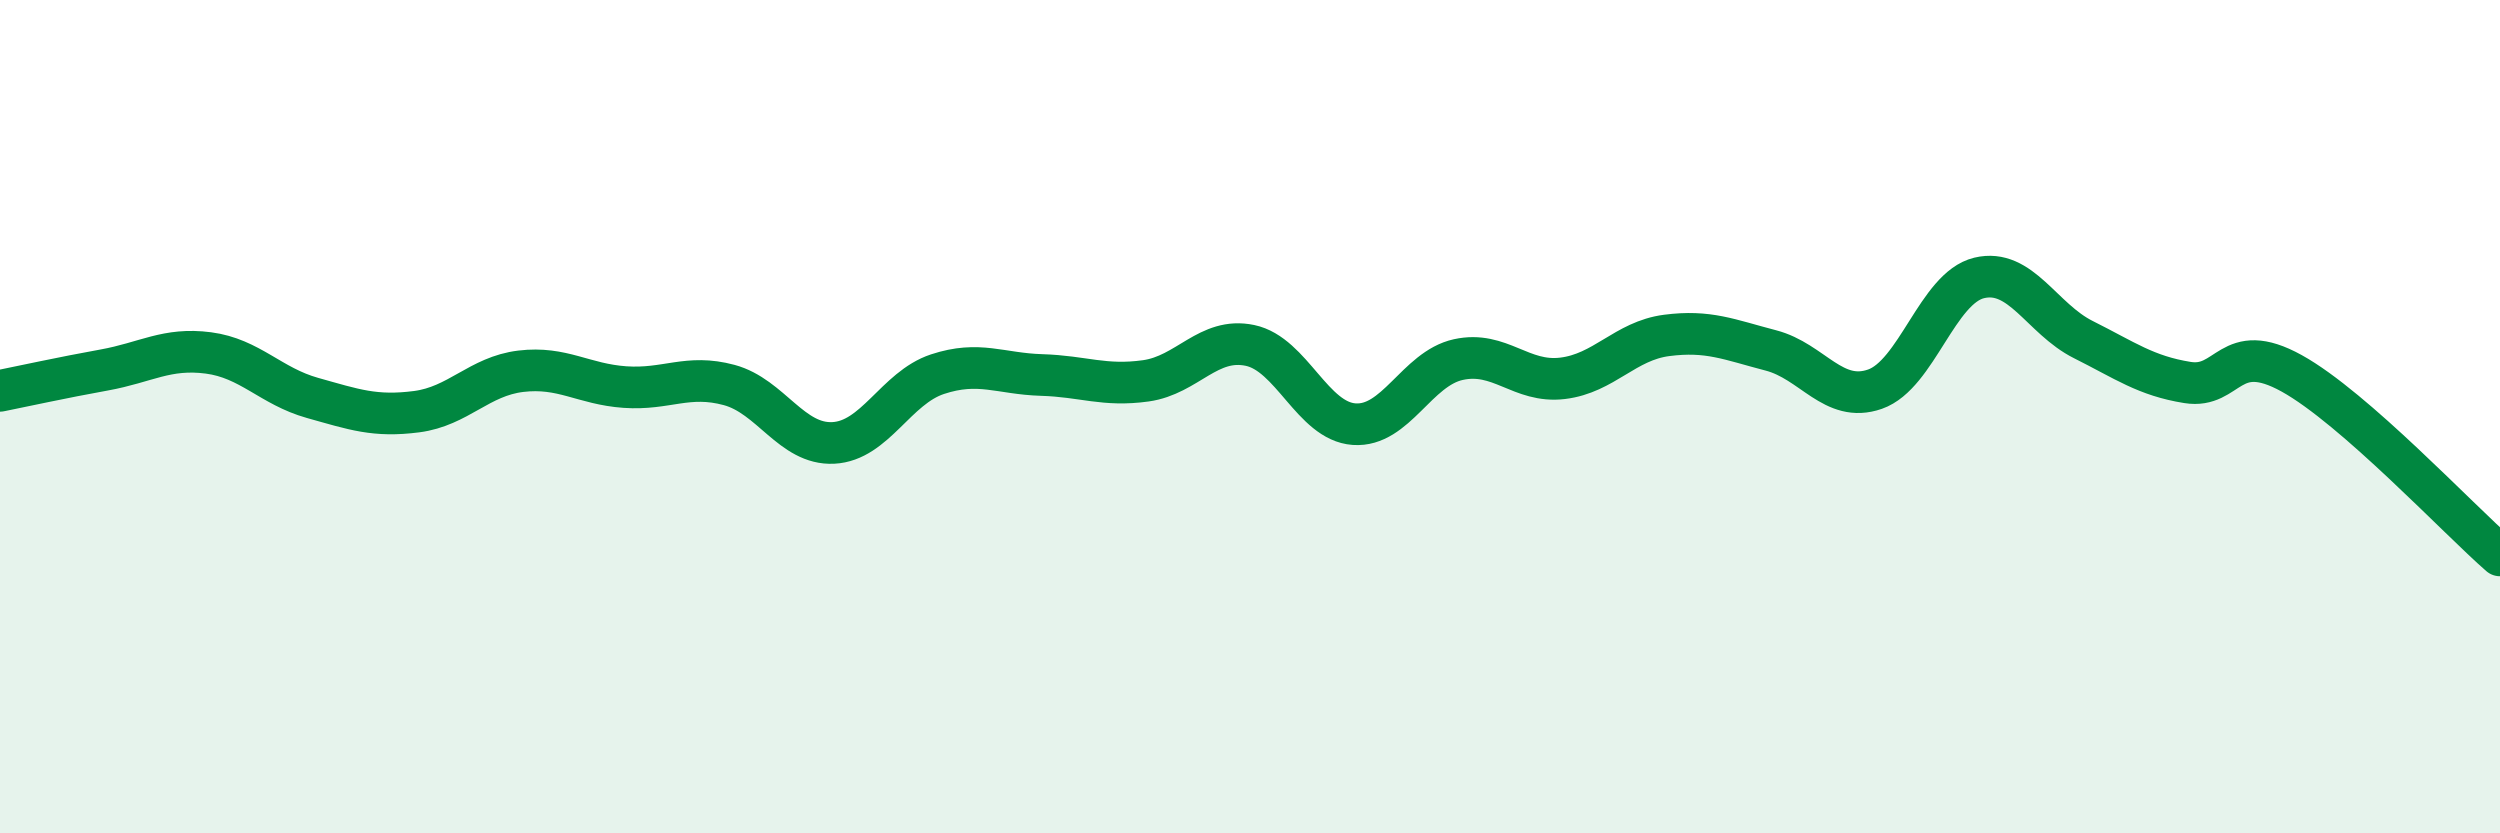 
    <svg width="60" height="20" viewBox="0 0 60 20" xmlns="http://www.w3.org/2000/svg">
      <path
        d="M 0,9.38 C 0.5,9.28 1.5,9.06 2.5,8.88 C 3.5,8.7 4,8.34 5,8.47 C 6,8.6 6.5,9.27 7.5,9.55 C 8.5,9.83 9,10.01 10,9.88 C 11,9.75 11.5,9.03 12.5,8.91 C 13.5,8.79 14,9.22 15,9.29 C 16,9.36 16.5,8.97 17.5,9.24 C 18.5,9.51 19,10.68 20,10.63 C 21,10.58 21.5,9.31 22.5,8.98 C 23.5,8.65 24,8.97 25,9 C 26,9.03 26.5,9.28 27.5,9.14 C 28.5,9 29,8.08 30,8.29 C 31,8.5 31.5,10.11 32.5,10.18 C 33.5,10.25 34,8.85 35,8.63 C 36,8.41 36.5,9.2 37.5,9.08 C 38.5,8.96 39,8.18 40,8.05 C 41,7.92 41.5,8.15 42.5,8.41 C 43.5,8.67 44,9.69 45,9.34 C 46,8.99 46.5,6.91 47.5,6.67 C 48.5,6.43 49,7.65 50,8.15 C 51,8.65 51.5,9.02 52.5,9.18 C 53.5,9.34 53.5,8.13 55,8.96 C 56.5,9.79 59,12.46 60,13.33L60 20L0 20Z"
        fill="#008740"
        opacity="0.1"
        stroke-linecap="round"
        stroke-linejoin="round"
      />
      <path
        d="M 0,9.38 C 0.5,9.28 1.5,9.06 2.5,8.88 C 3.5,8.7 4,8.34 5,8.47 C 6,8.6 6.5,9.27 7.5,9.55 C 8.5,9.83 9,10.01 10,9.88 C 11,9.75 11.5,9.03 12.5,8.91 C 13.5,8.79 14,9.22 15,9.29 C 16,9.36 16.5,8.97 17.5,9.24 C 18.5,9.51 19,10.68 20,10.63 C 21,10.58 21.5,9.31 22.5,8.98 C 23.5,8.65 24,8.97 25,9 C 26,9.03 26.5,9.28 27.5,9.14 C 28.5,9 29,8.08 30,8.29 C 31,8.5 31.5,10.11 32.5,10.18 C 33.5,10.25 34,8.85 35,8.63 C 36,8.41 36.5,9.2 37.5,9.08 C 38.5,8.96 39,8.18 40,8.05 C 41,7.92 41.5,8.15 42.5,8.41 C 43.5,8.67 44,9.69 45,9.34 C 46,8.99 46.5,6.91 47.5,6.67 C 48.5,6.43 49,7.65 50,8.15 C 51,8.65 51.5,9.02 52.5,9.18 C 53.5,9.34 53.5,8.13 55,8.96 C 56.5,9.79 59,12.46 60,13.33"
        stroke="#008740"
        stroke-width="1"
        fill="none"
        stroke-linecap="round"
        stroke-linejoin="round"
      />
    </svg>
  